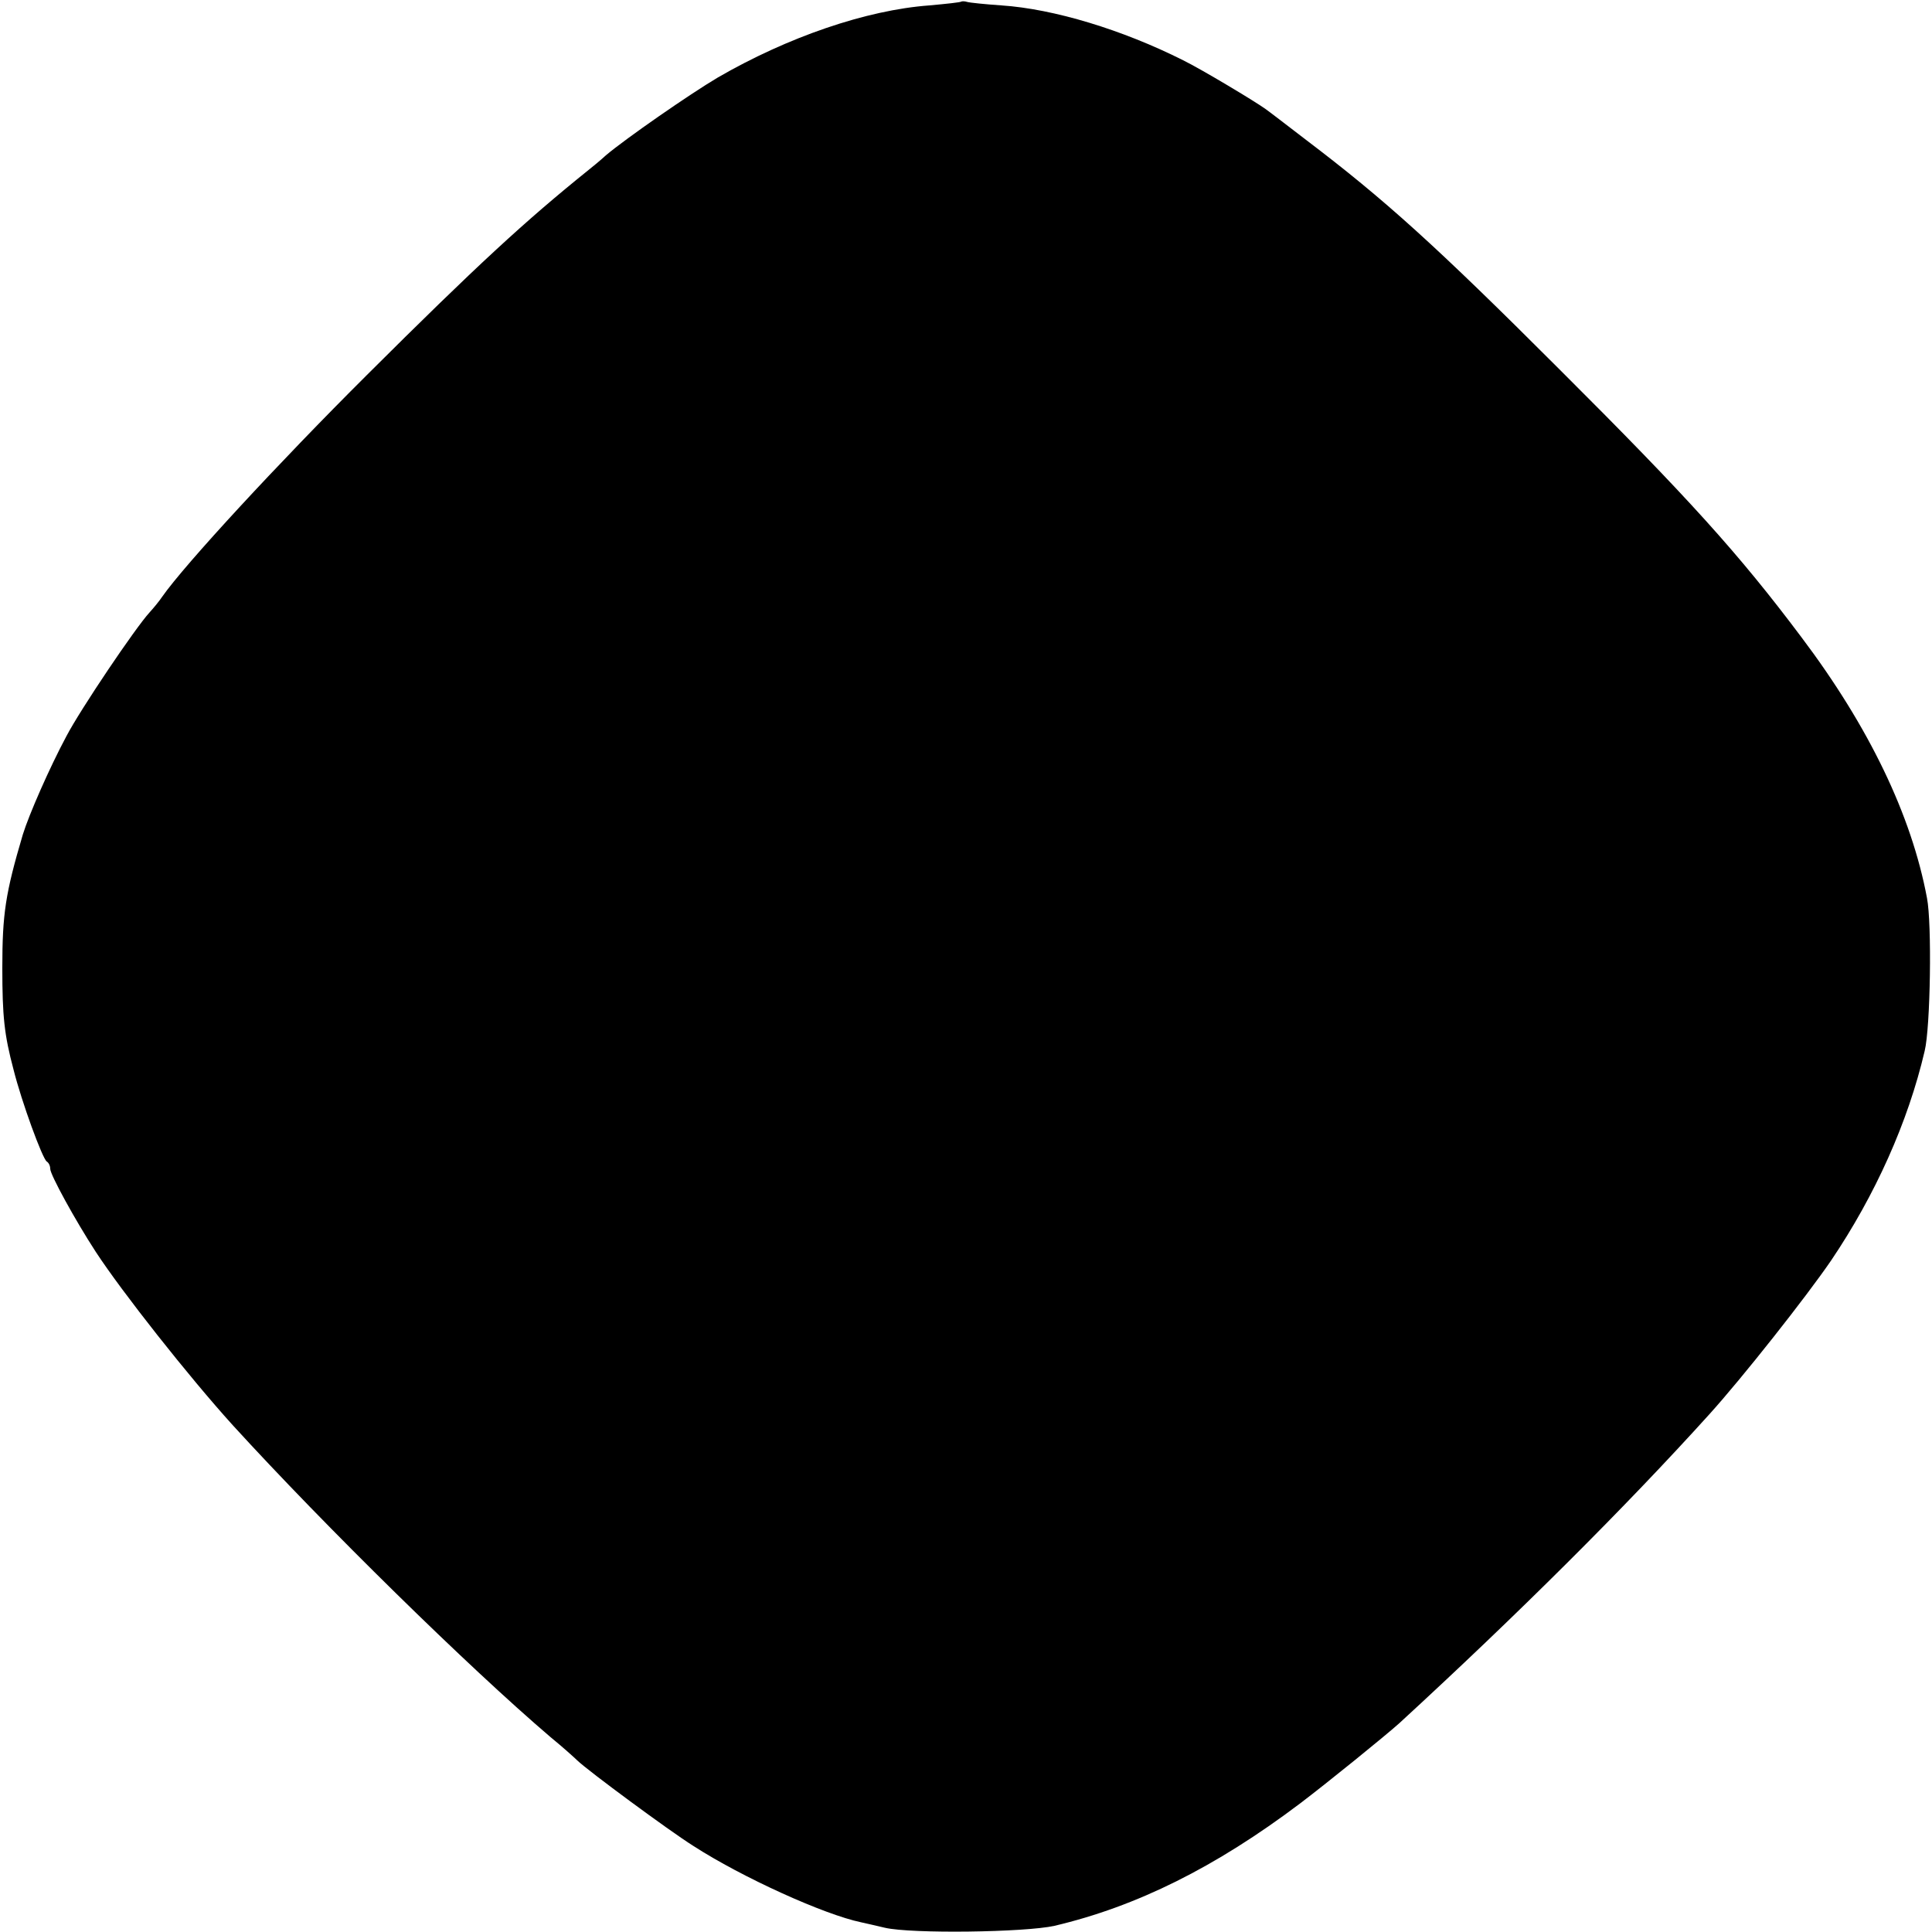 <svg version="1" xmlns="http://www.w3.org/2000/svg" width="666.667" height="666.667" viewBox="0 0 500 500"><path d="M248.8.4c-.1.2-3.9.6-8.3 1-16.3 1.2-36.7 8.2-54.8 18.7-7.1 4.2-23.7 15.7-28.9 20.1-1.4 1.3-3.5 3-4.5 3.8-16.4 13.2-28.9 24.7-57.3 53-23 22.9-47.2 49.1-53 57.4-.8 1.2-2.3 3-3.3 4.1-3.6 3.9-17.9 25.1-21.5 32-4.3 8-9.7 20.3-11.3 25.5C1.4 231.2.6 236.5.6 250.5c0 12.5.5 17.3 2.9 26.3 2.1 8.4 7.5 23.1 8.6 23.8.5.3.9 1.1.9 1.9 0 1.5 6.4 13.2 11.8 21.5 6.8 10.4 24 32.2 35.4 44.8 24 26.3 61 62.6 82.2 80.7 3.3 2.7 6.4 5.5 7 6.1 2.8 2.7 23.8 18.2 30 22.1 12.7 8.2 33.9 17.8 43.5 19.8.9.2 3.6.8 6.1 1.4 6.9 1.6 36.3 1.2 43.9-.5 21.2-5 41.6-15.1 63.6-31.7 7.5-5.7 21.9-17.4 25.6-20.7 30.7-28.2 58.6-56 80.2-79.9 8.6-9.5 25.1-30.4 31.6-39.9 11.4-16.9 19.9-35.8 24.2-54.2 1.5-6.1 1.9-33 .6-39.6-4-21.4-15-44.3-32.5-67.5-16.2-21.6-29.2-36-62.7-69.4-32-32-45.2-43.9-65.5-59.3-5.2-4-9.9-7.6-10.5-8-2.6-1.9-16.6-10.3-21.3-12.6-15.7-7.9-33.5-13.3-47-14.2-4.3-.3-8.2-.7-8.9-.9-.6-.2-1.3-.2-1.5-.1z"/></svg>